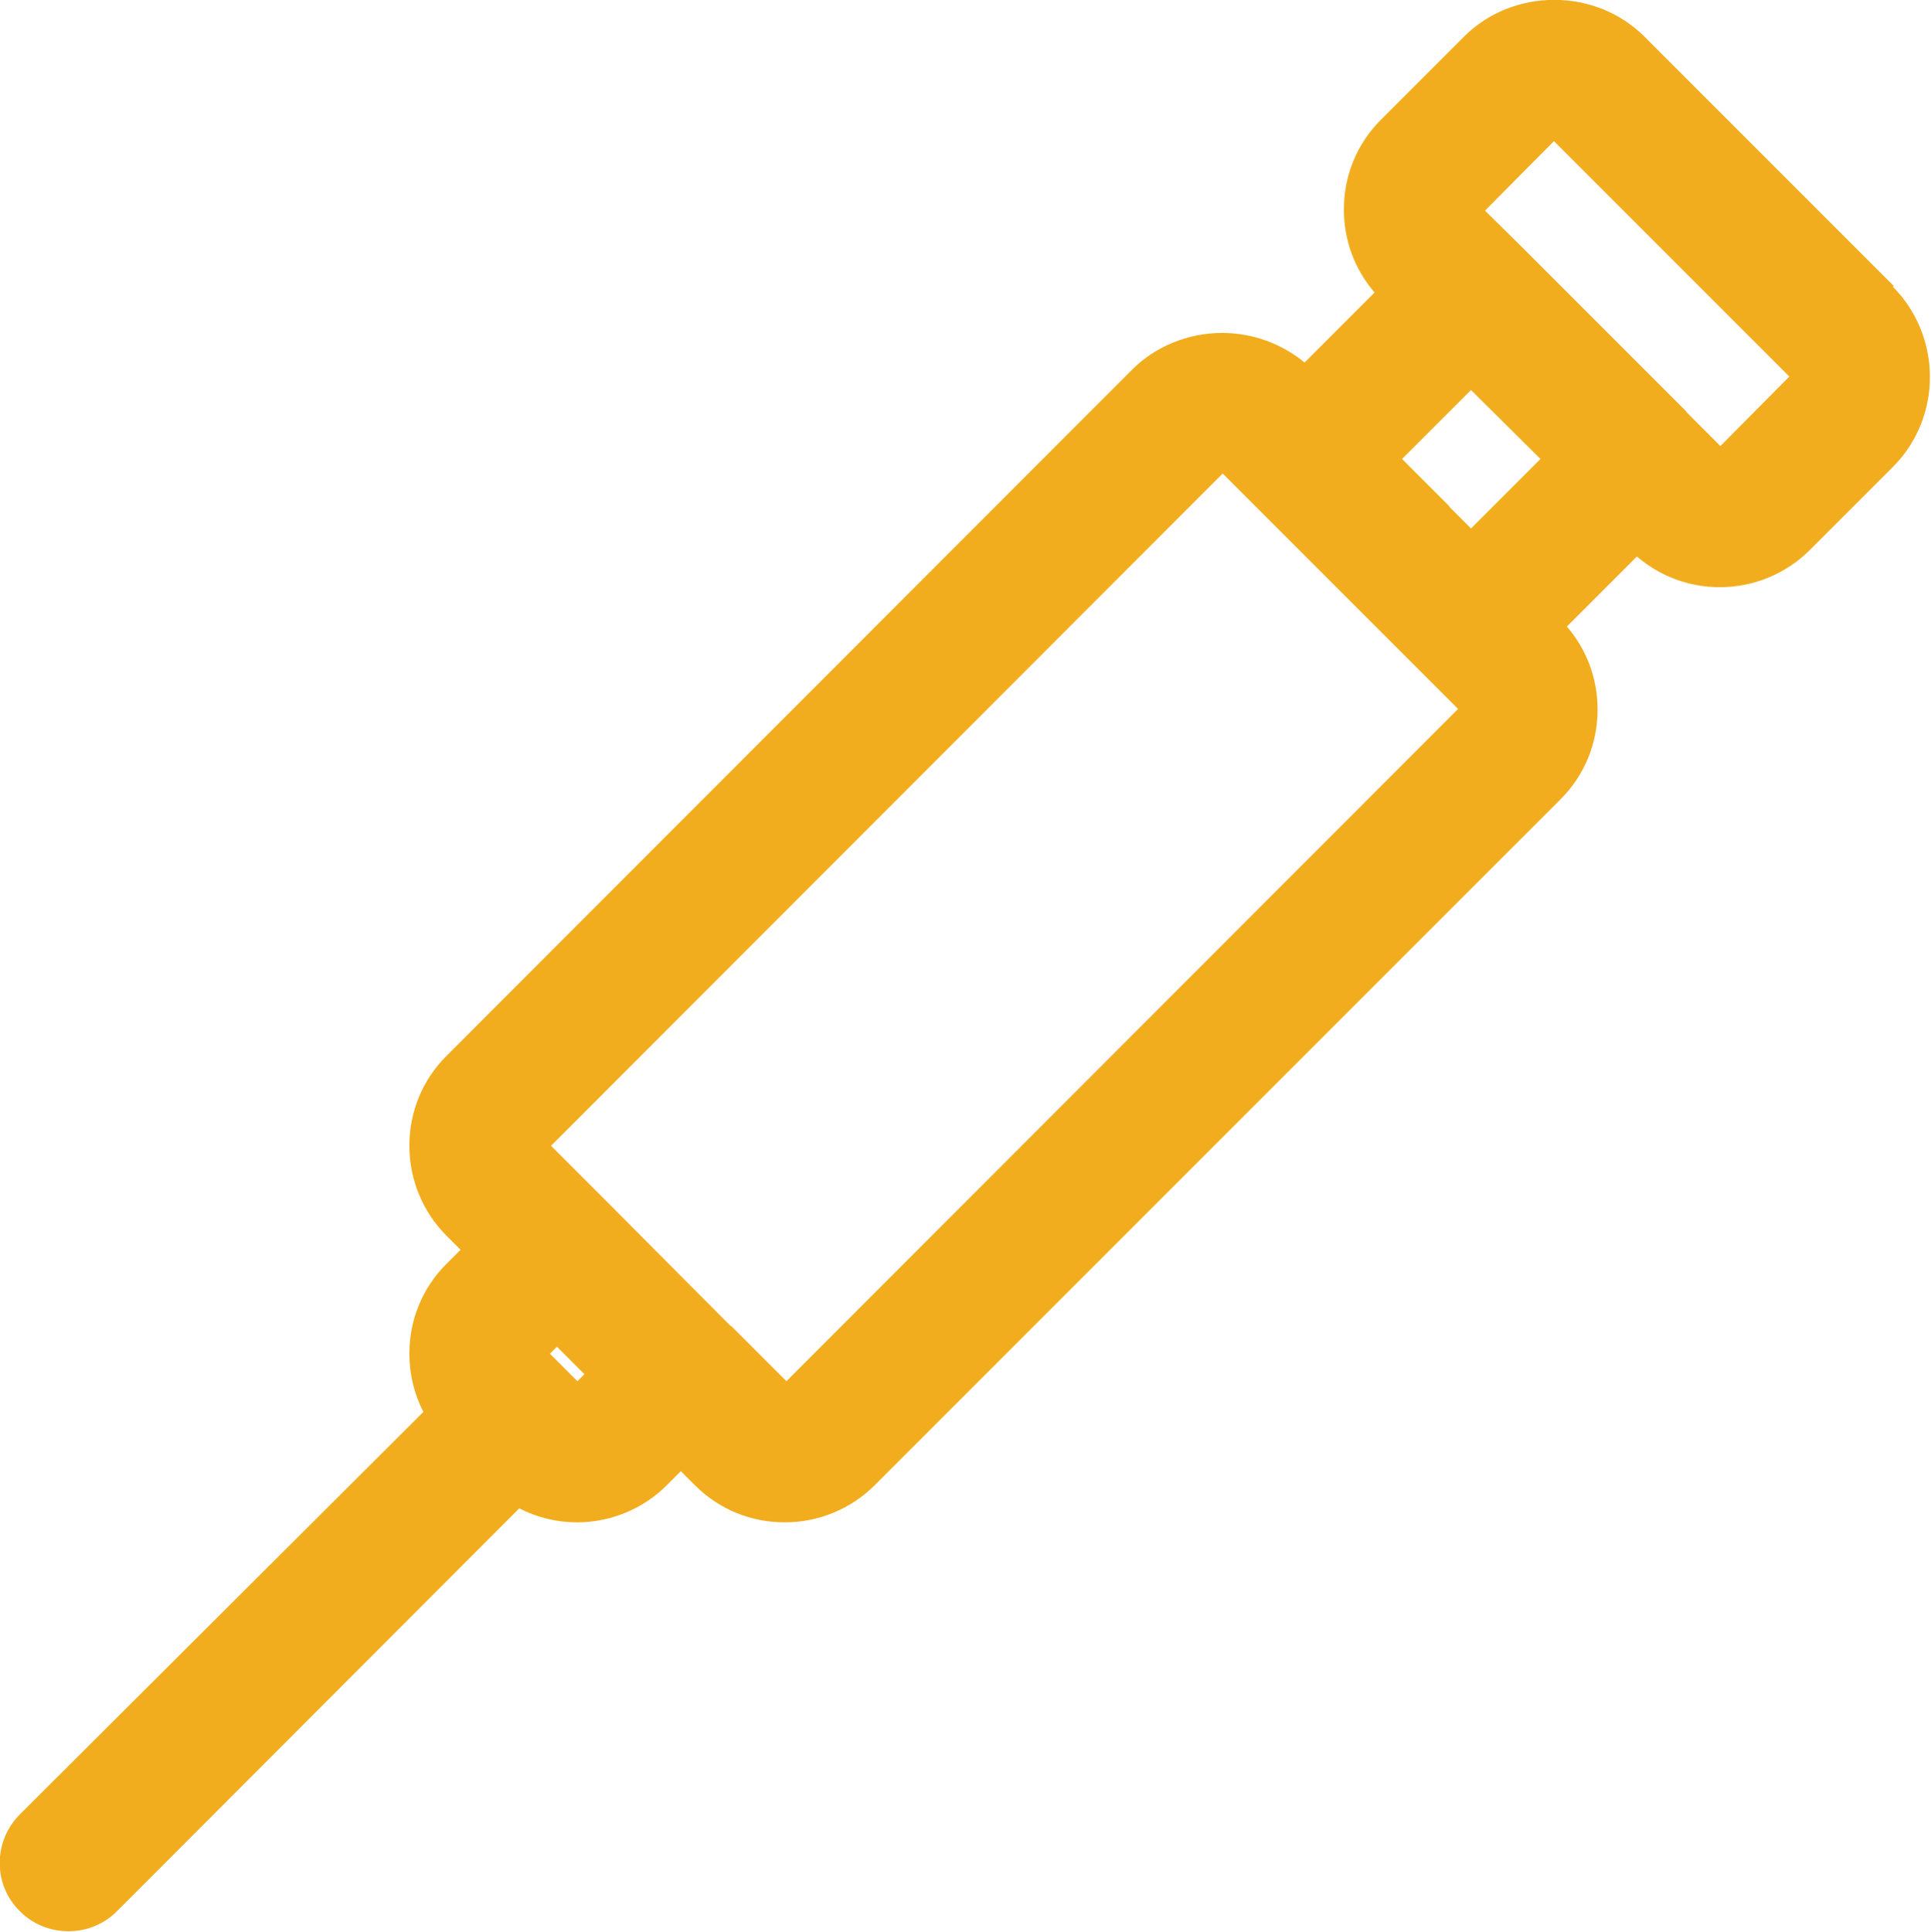 <?xml version="1.0" encoding="UTF-8"?> <svg xmlns="http://www.w3.org/2000/svg" id="Layer_2" data-name="Layer 2" viewBox="0 0 35.85 35.86"><defs><style> .cls-1 { fill: #f2ad1f; } </style></defs><g id="Layer_1-2" data-name="Layer 1"><path class="cls-1" d="M31.31,7.64s0,0-.01-.01l-3.02-3.02-.71-.7,1.28-1.29,4.37,4.37-1.28,1.29-.63-.63ZM13.56,24.61s0,0,0,0l-2.31-2.32s0,0,0,0l-1.02-1.02,12.47-12.48,4.37,4.37-12.47,12.48-1.02-1.02Zm13.35-15.21l-.88-.88,1.28-1.28,1.29,1.28-1.29,1.29-.4-.4ZM10.21,25.13l.13-.13,.51,.51-.13,.13-.51-.51ZM35.16,5.31L30.53,.68c-.91-.91-2.44-.91-3.35,0l-1.54,1.54c-.45,.45-.69,1.04-.69,1.67,0,.57,.2,1.11,.57,1.54l-1.3,1.3c-.42-.35-.97-.55-1.53-.55h0c-.63,0-1.24,.25-1.67,.68l-12.73,12.74c-.45,.45-.69,1.04-.69,1.67s.25,1.23,.69,1.67l.26,.26-.26,.26c-.45,.45-.69,1.04-.69,1.67,0,.38,.09,.75,.26,1.08L.37,33.68c-.5,.5-.5,1.31,0,1.8,.24,.24,.56,.37,.9,.37s.66-.13,.9-.37l7.47-7.48c.33,.17,.7,.26,1.07,.26,.63,0,1.23-.25,1.67-.69l.26-.26,.26,.26c.45,.45,1.04,.69,1.67,.69s1.23-.25,1.67-.69l12.73-12.73c.45-.45,.69-1.04,.69-1.67,0-.57-.2-1.11-.57-1.54l1.3-1.3c.43,.37,.97,.57,1.54,.57,.63,0,1.23-.25,1.67-.69l1.54-1.54c.92-.92,.92-2.42,0-3.35"></path></g></svg> 